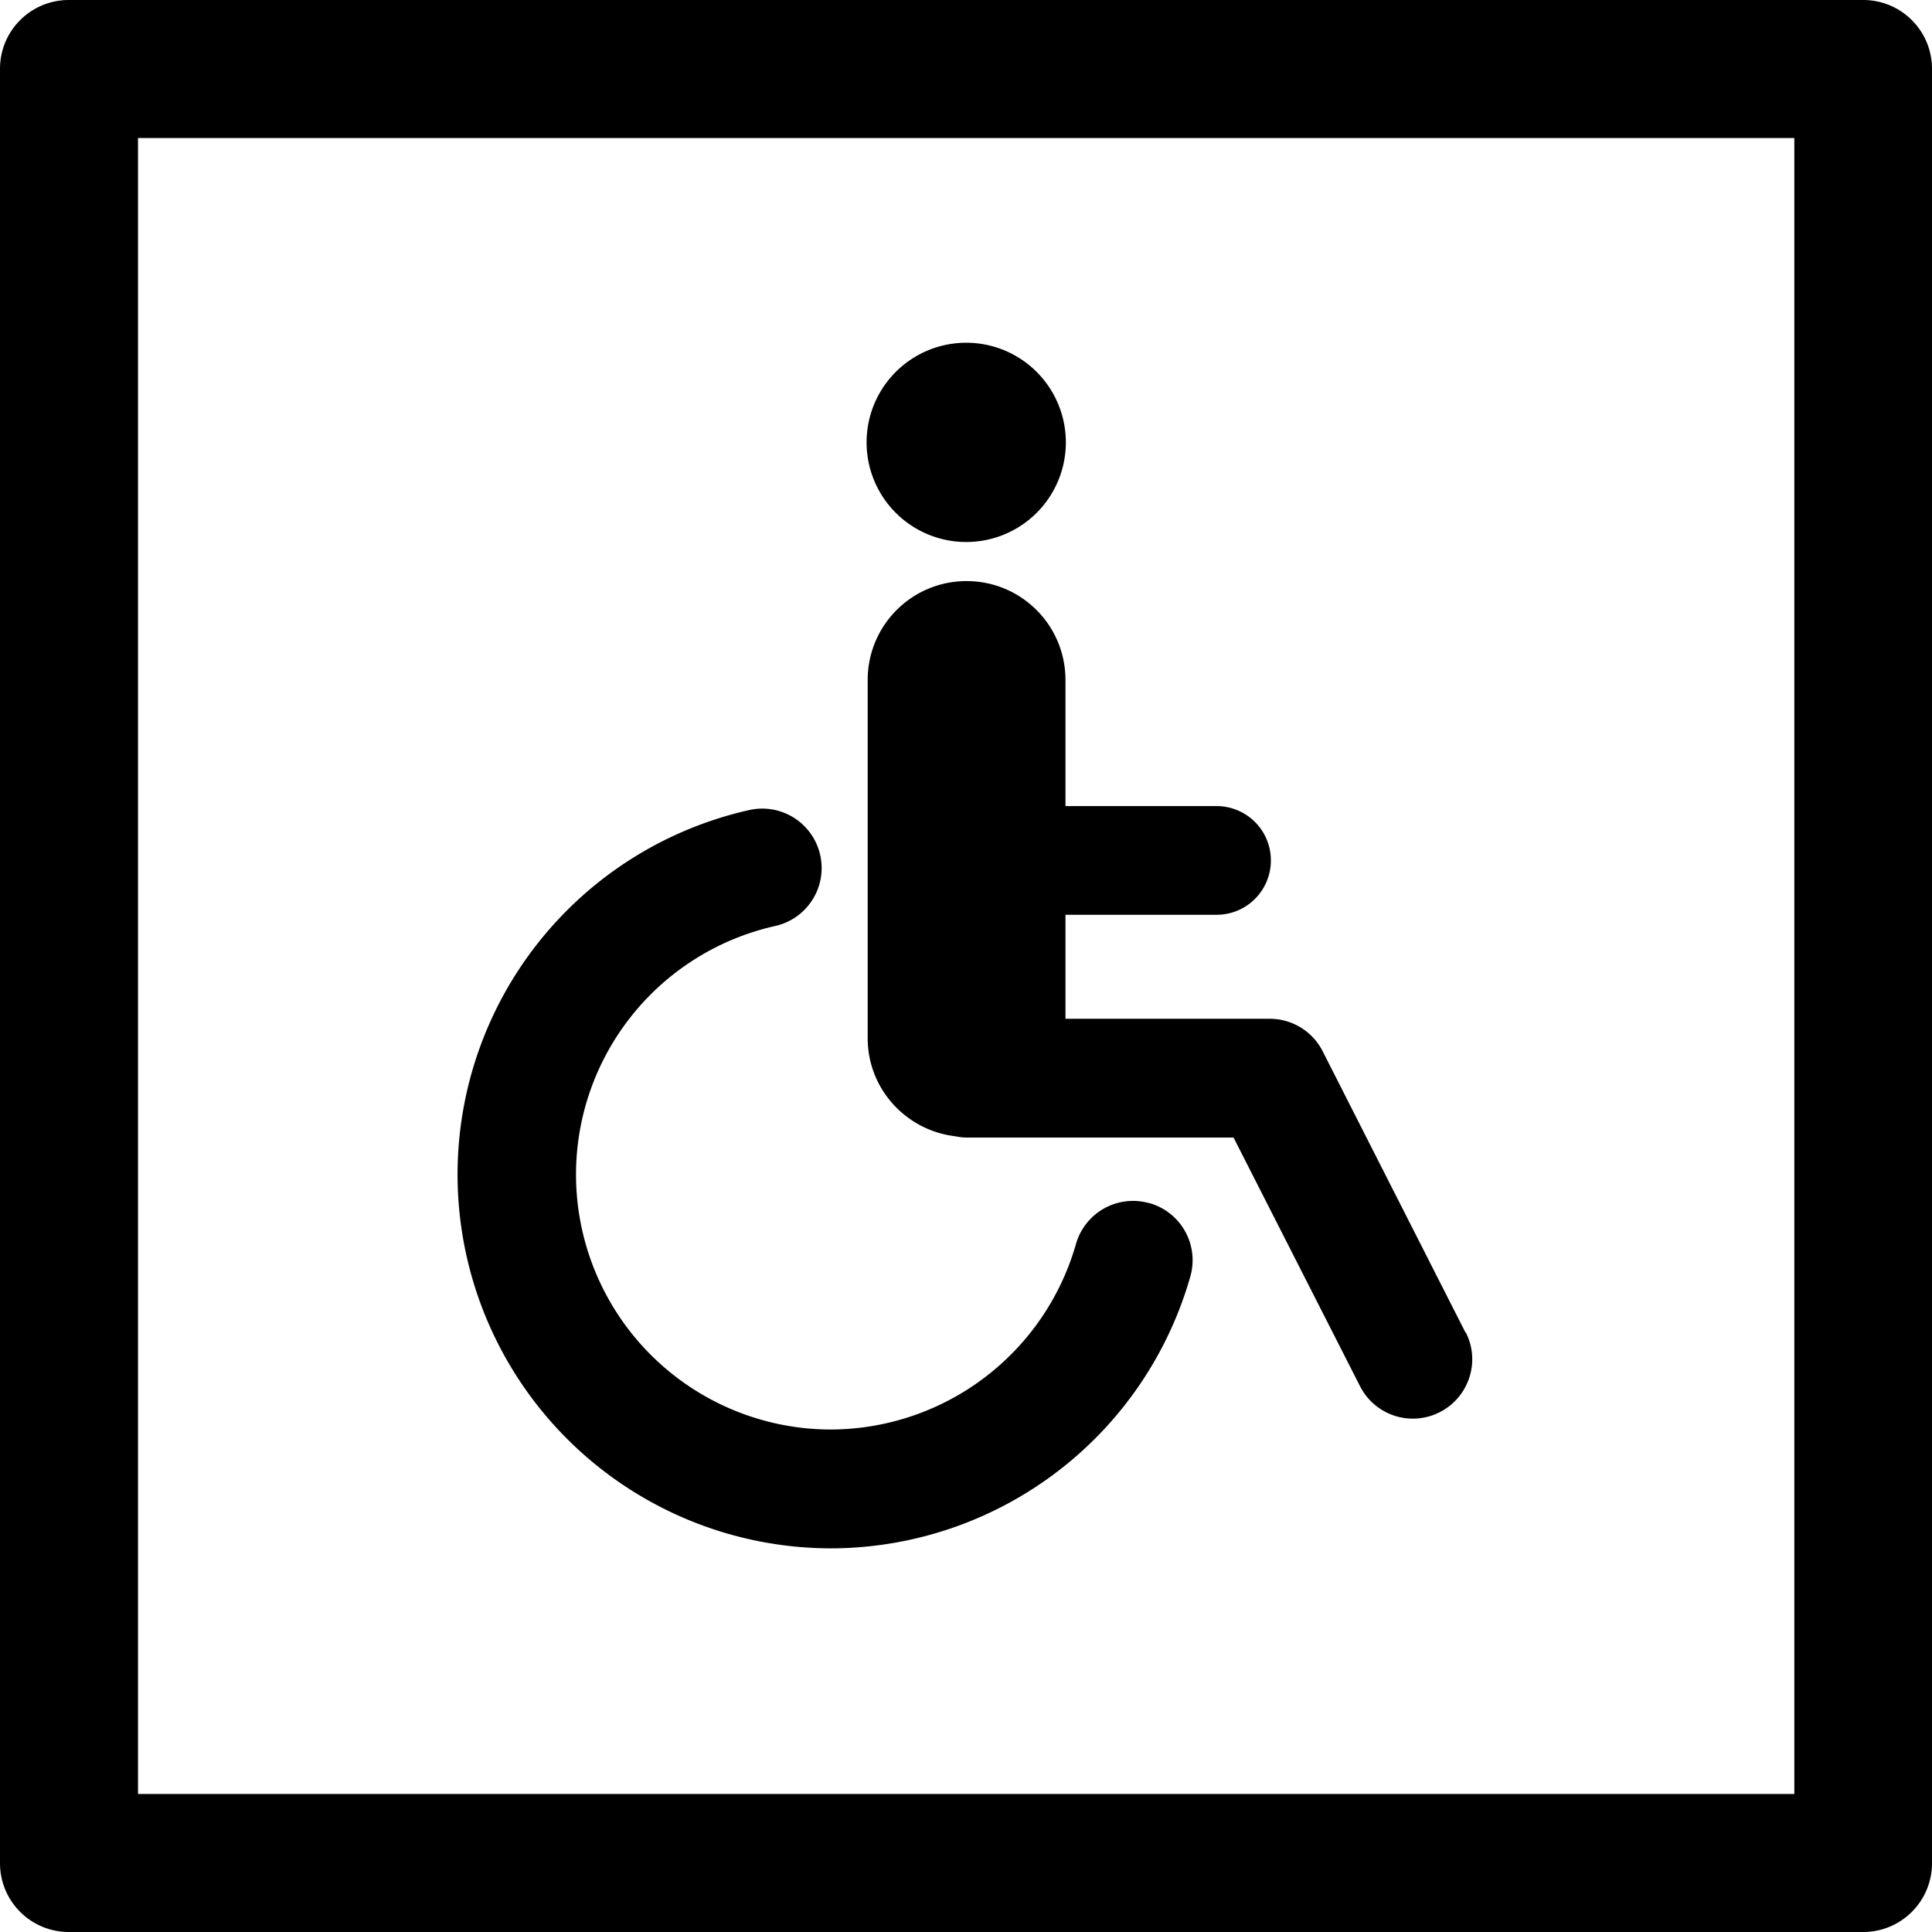 <svg xmlns="http://www.w3.org/2000/svg" width="35" height="35"><path d="M17.504 9.819a1.804 1.804 0 1 0 0-3.61 1.804 1.804 0 1 0 0 3.61zm3.314 11.977a1.075 1.075 0 0 0-1.326.741 4.633 4.633 0 0 1-4.443 3.36 4.622 4.622 0 0 1-4.614-4.62 4.617 4.617 0 0 1 3.61-4.502 1.076 1.076 0 1 0-.473-2.1 6.769 6.769 0 0 0-5.283 6.609 6.774 6.774 0 0 0 6.766 6.766 6.783 6.783 0 0 0 6.51-4.929 1.075 1.075 0 0 0-.74-1.325m5.723 2.343-2.586-5.093a1.075 1.075 0 0 0-.958-.59h-3.702v-1.884h2.737c.545 0 .984-.44.984-.985a.983.983 0 0 0-.984-.984h-2.737v-2.284c0-.991-.8-1.792-1.792-1.792-.99 0-1.791.801-1.791 1.792v6.49c0 .913.689 1.661 1.568 1.773.072.013.145.026.223.026h4.837l2.29 4.502a1.073 1.073 0 0 0 1.445.473c.531-.27.741-.92.472-1.444M33.753 35H1.247C.557 35 0 34.442 0 33.753V1.247C0 .557.558 0 1.247 0h32.506C34.443 0 35 .558 35 1.247v32.506c0 .69-.558 1.247-1.247 1.247ZM2.5 32.5h30.006v-30H2.5v30.006Z"/></svg>